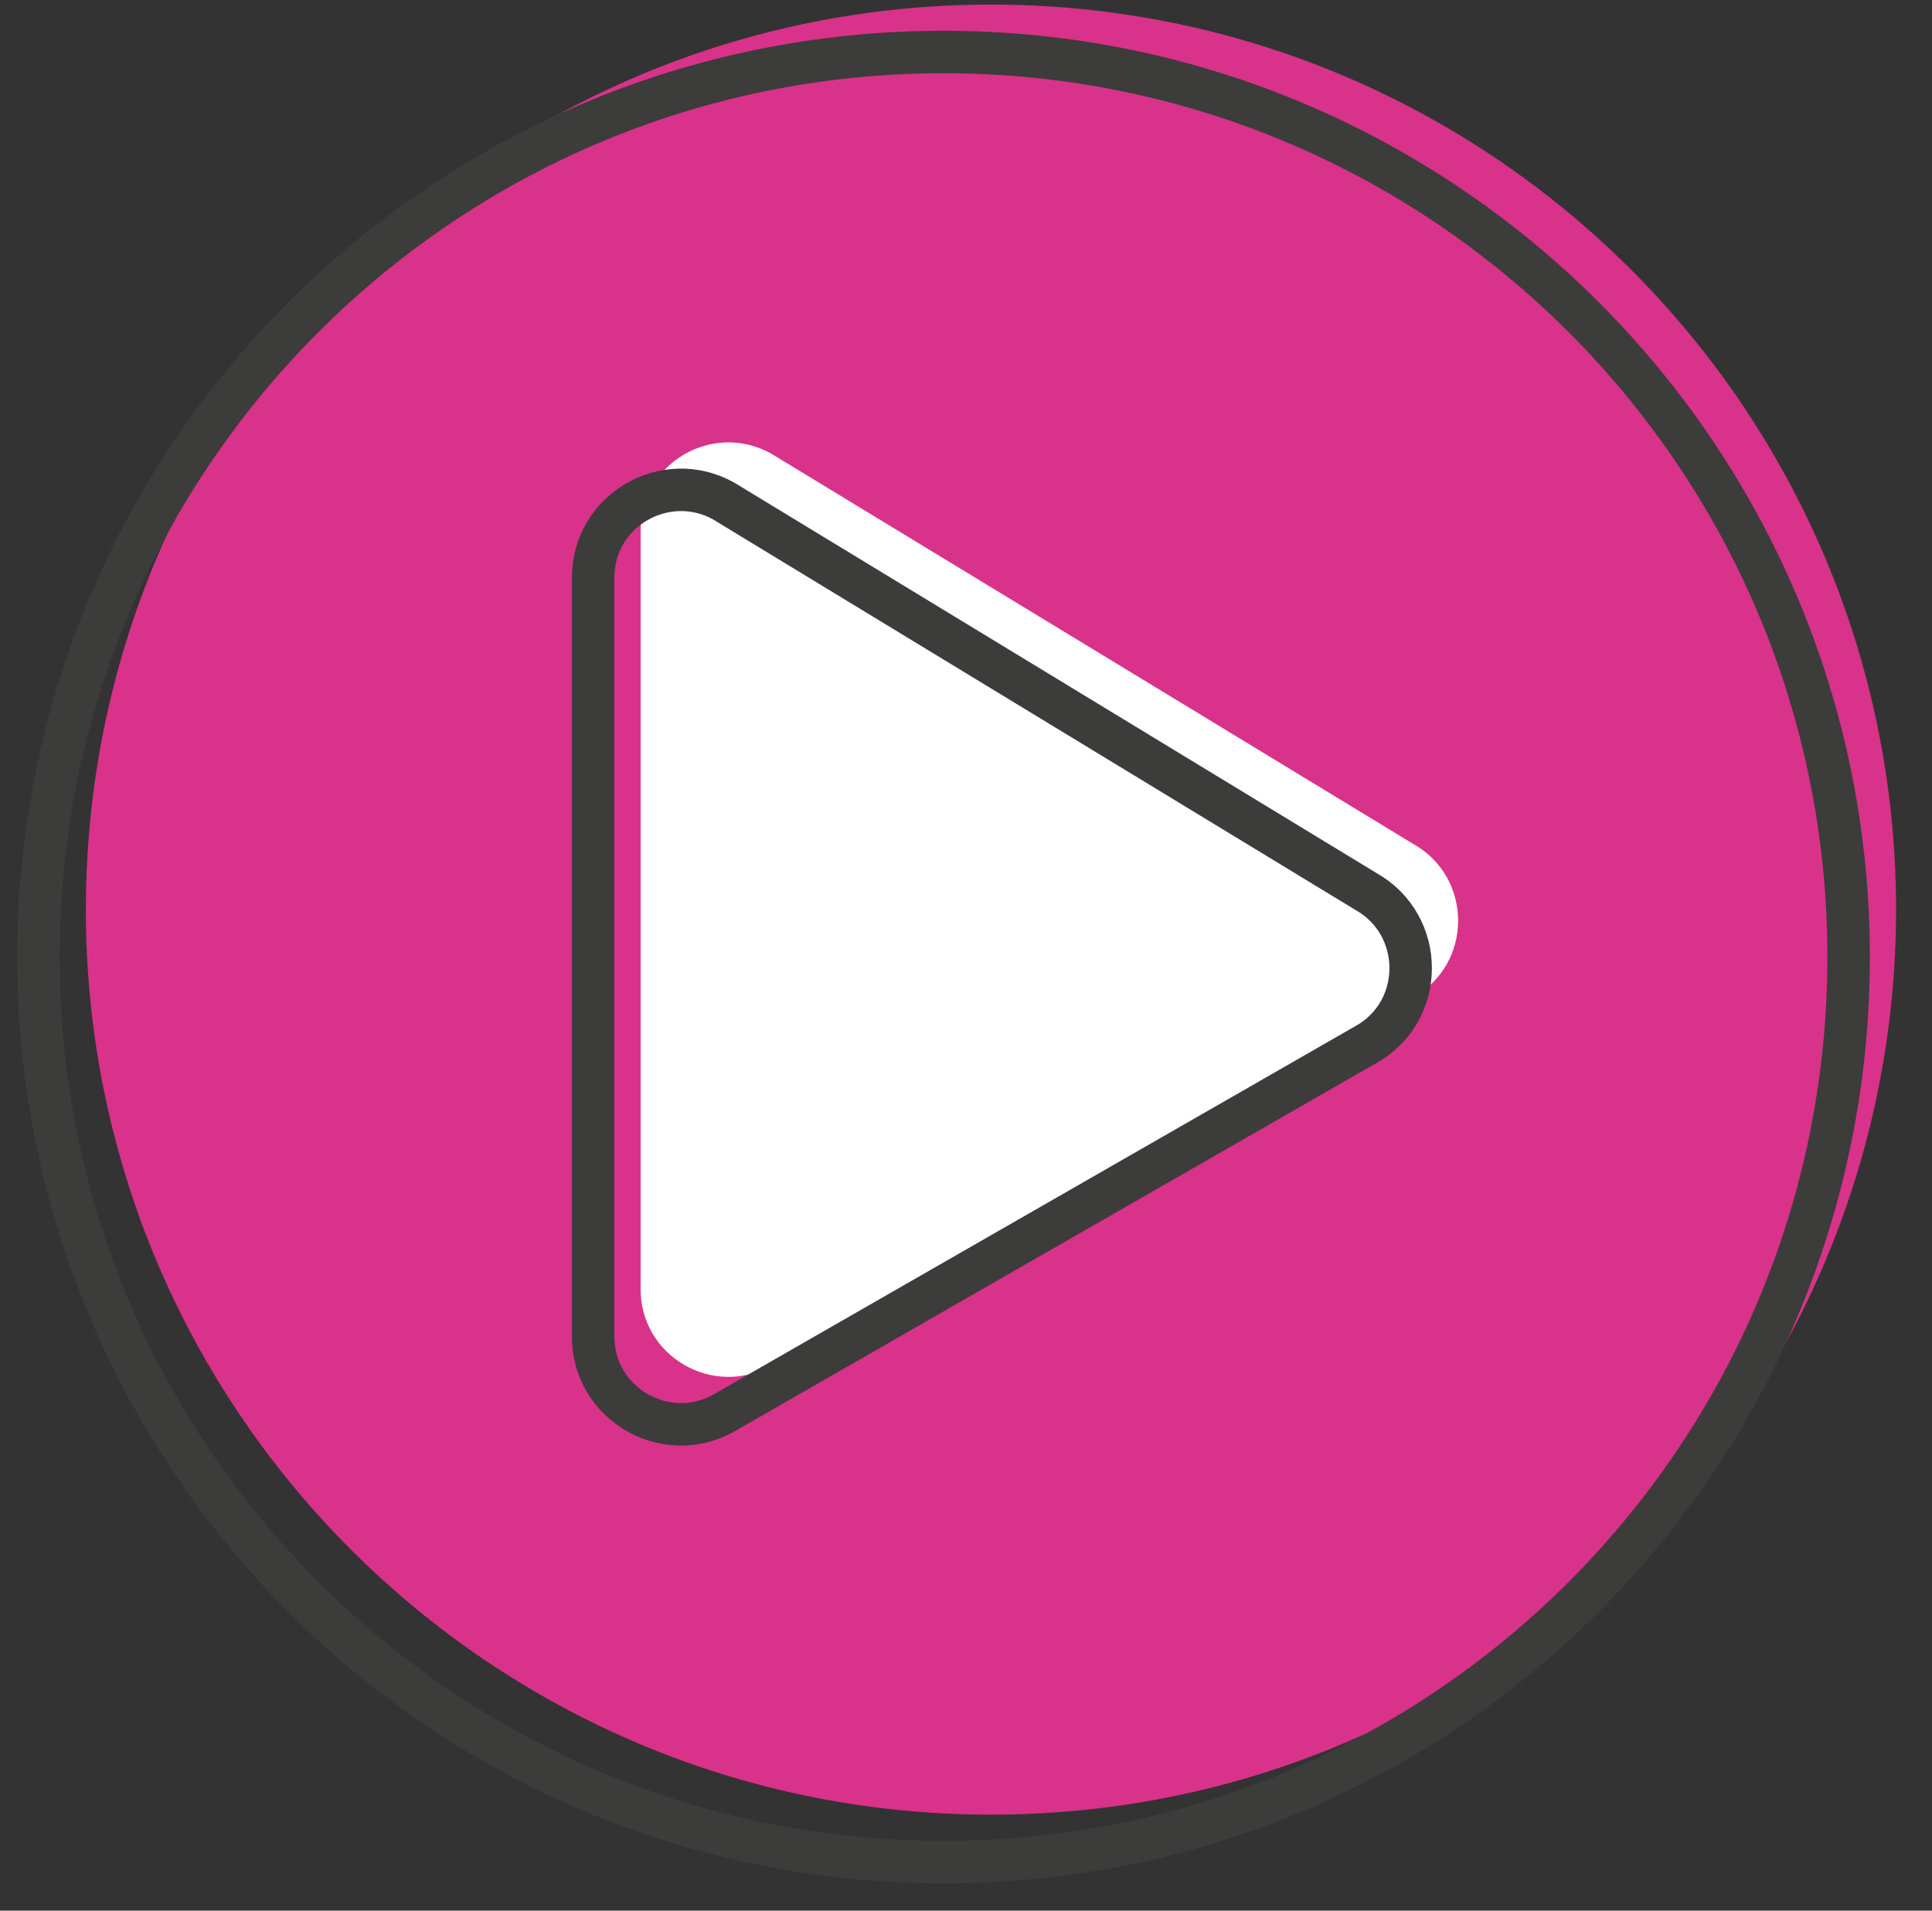 <?xml version="1.0" encoding="UTF-8"?>
<svg width="91px" height="90px" viewBox="0 0 91 90" version="1.1" xmlns="http://www.w3.org/2000/svg" xmlns:xlink="http://www.w3.org/1999/xlink">
    <rect x="0" y="0" width="91" height="90" fill="#333333" stroke="none"/>
    <title>6B3240E0-3242-4183-AE45-CF7AD024FFB3</title>
    <g id="UI" stroke="none" stroke-width="1" fill="none" fill-rule="evenodd">
        <g id="Homepage" transform="translate(-375, -1277)">
            <g id="Intro" transform="translate(1, 1075.5)">
                <g id="Screenshot-2021-03-16-at-12.52.42" transform="translate(130, 82.498)">
                    <g id="play-button" transform="translate(232, 106.002)">
                        <g id="play" transform="translate(13.809, 13.215)">
                            <circle id="Oval" fill="#FFFFFF" cx="43.191" cy="43.785" r="31.294"></circle>
                            <path d="M44.867,85.264 C68.418,85.264 87.499,66.183 87.499,42.632 C87.499,19.081 68.418,0 44.867,0 C21.317,0 2.235,19.081 2.235,42.632 C2.235,66.183 21.317,85.264 44.867,85.264 Z M28.365,60.51 L28.365,24.754 C28.365,21.591 31.768,19.631 34.502,21.144 L64.757,39.538 C67.576,41.119 67.576,45.193 64.757,46.758 L34.502,64.12 C31.786,65.633 28.365,63.69 28.365,60.51 Z" id="p" fill="#D8328A" fill-rule="nonzero"></path>
                            <path d="M42.632,87.499 C66.183,87.499 85.264,68.418 85.264,44.867 C85.264,21.317 66.183,2.235 42.632,2.235 C19.081,2.235 0,21.317 0,44.867 C0,68.418 19.081,87.499 42.632,87.499 Z M26.129,62.745 L26.129,26.989 C26.129,23.826 29.533,21.867 32.266,23.379 L62.521,41.773 C65.34,43.355 65.34,47.429 62.521,48.993 L32.266,66.355 C29.55,67.868 26.129,65.925 26.129,62.745 Z" id="p" stroke="#3C3C3B" stroke-width="2" fill-rule="nonzero"></path>
                        </g>
                    </g>
                </g>
            </g>
        </g>
    </g>
</svg>